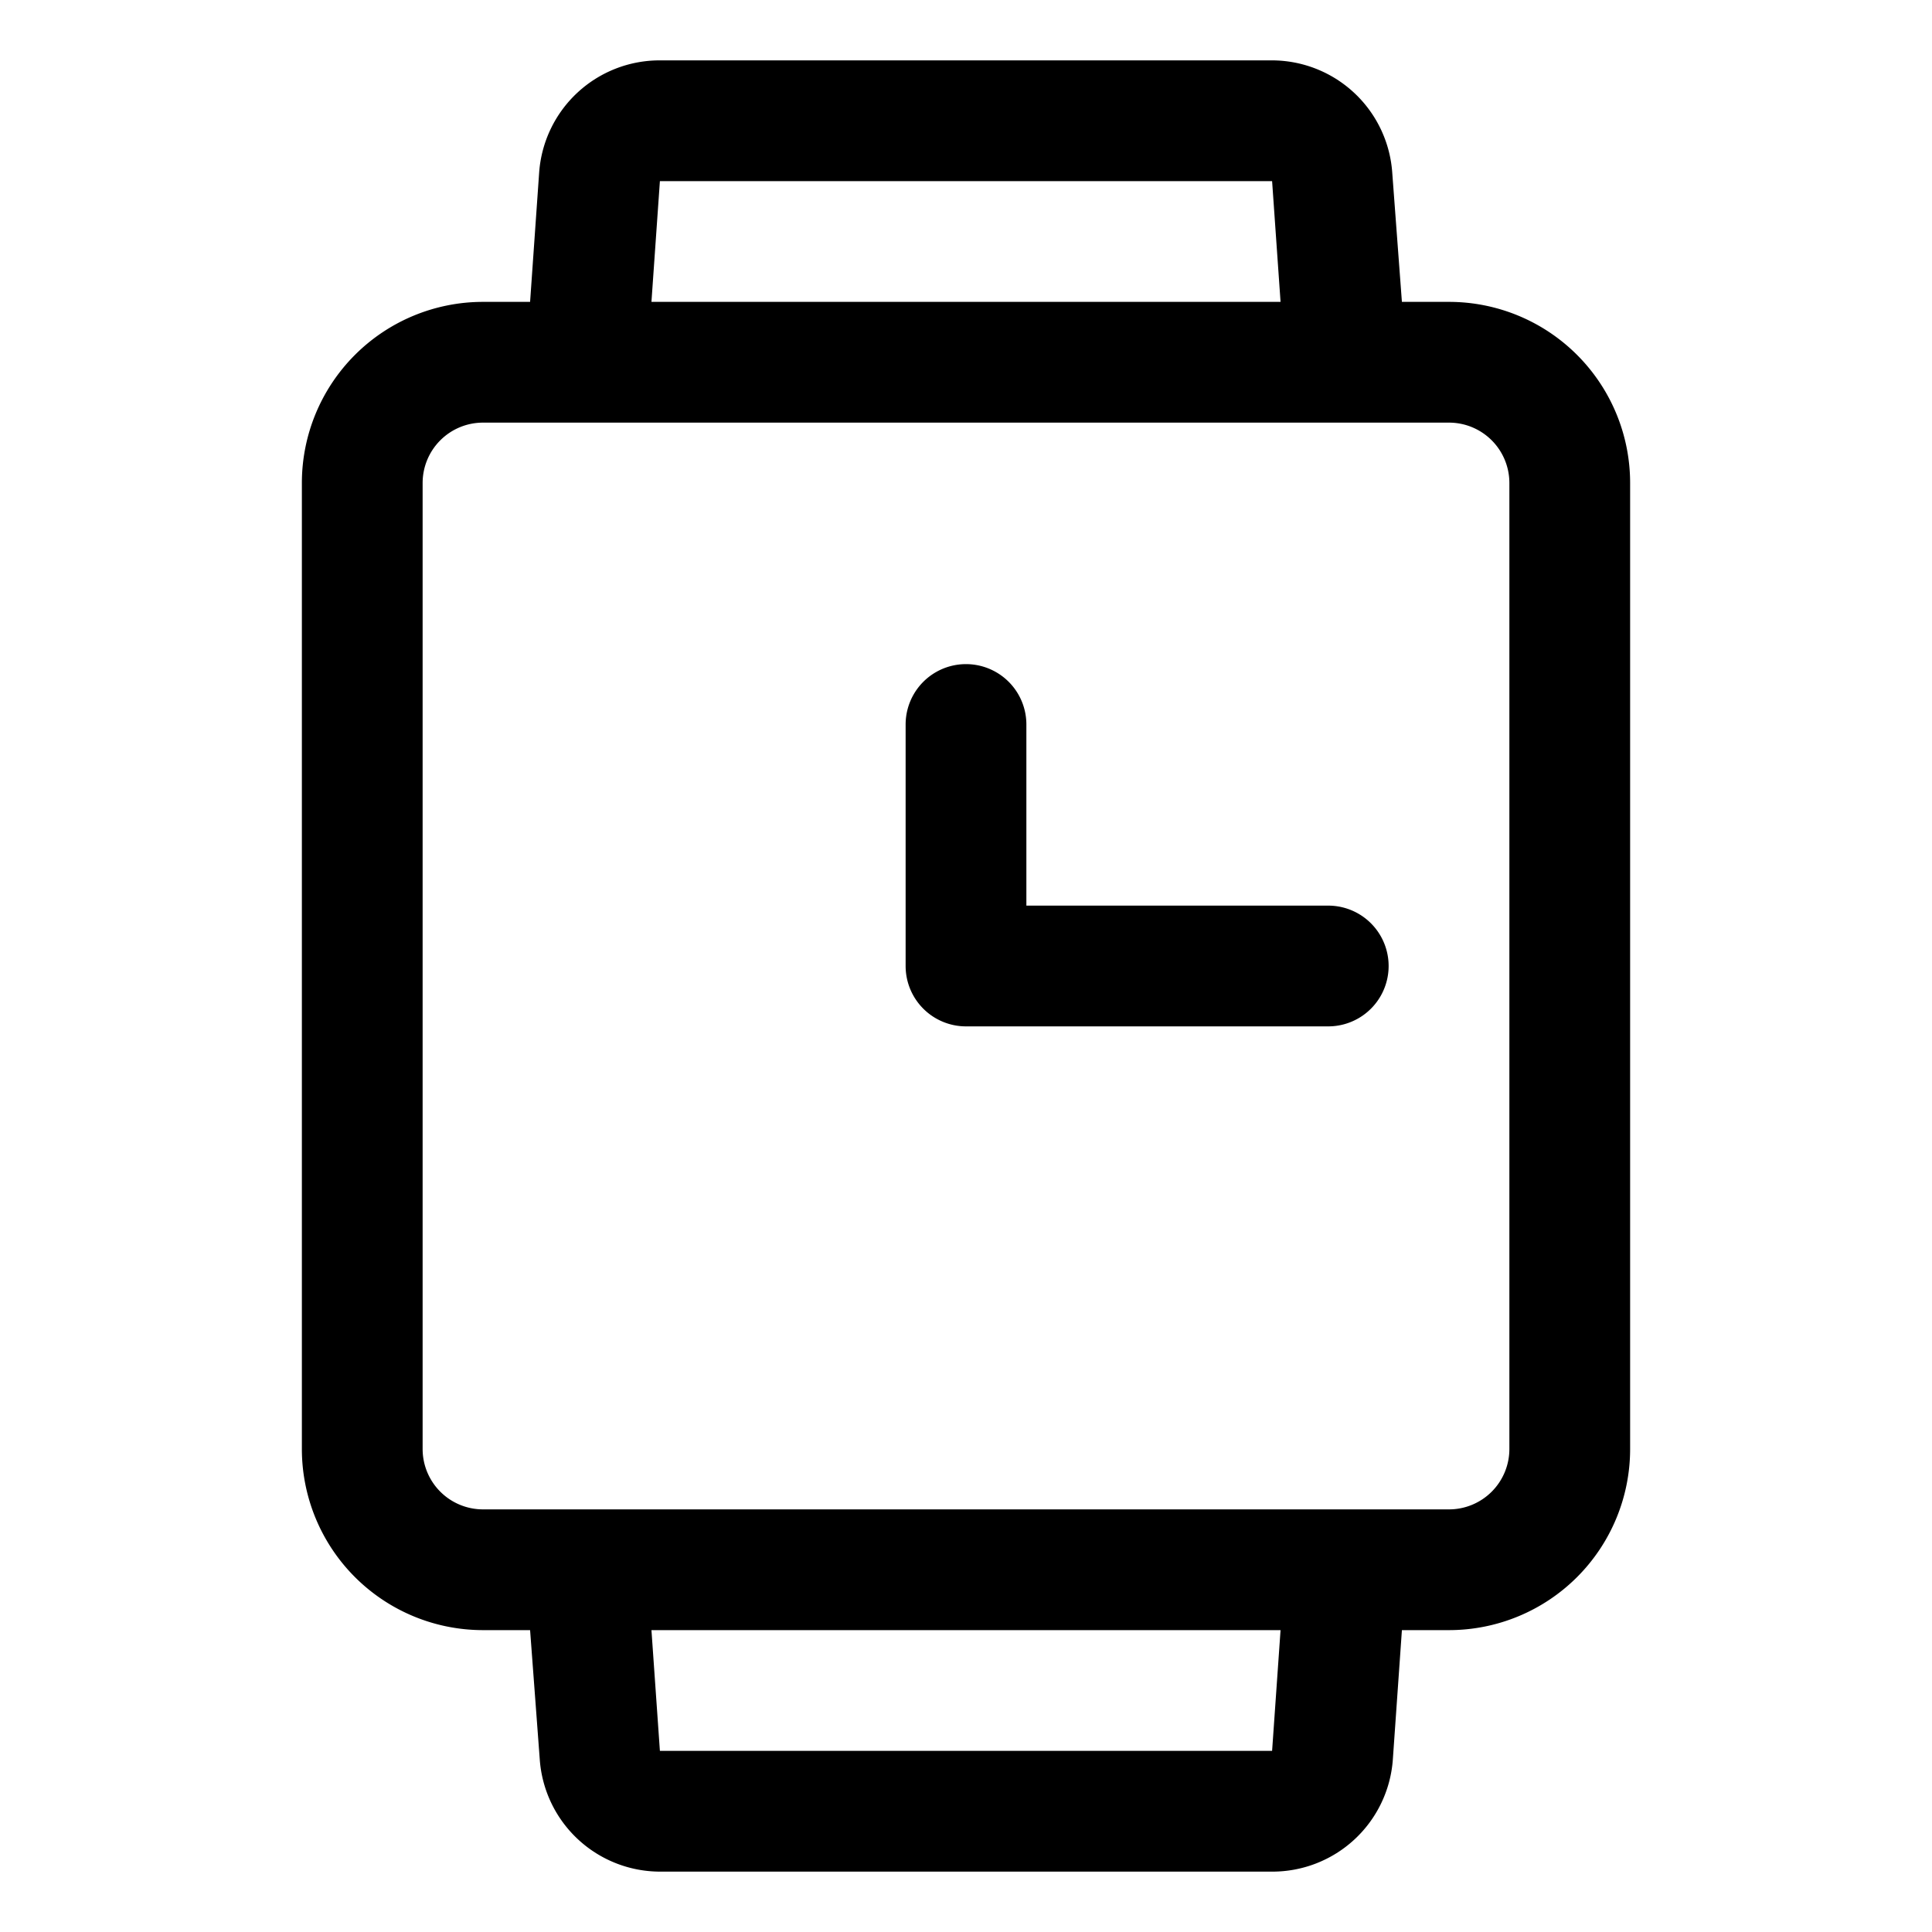 <svg height="512" width="512" viewBox="0 0 32 32" id="icon" xmlns="http://www.w3.org/2000/svg"><path d="M24,5h-.78l-.16-2.14a2,2,0,0,0-2-1.86H10.93a2,2,0,0,0-2,1.86L8.78,5H8A3,3,0,0,0,5,8V24a3,3,0,0,0,3,3h.78l.16,2.14a2,2,0,0,0,2,1.86H21.07a2,2,0,0,0,2-1.86L23.22,27H24a3,3,0,0,0,3-3V8A3,3,0,0,0,24,5ZM10.93,3H21.07l.14,2H10.79ZM21.07,29H10.93l-.14-2H21.21ZM25,24a1,1,0,0,1-1,1H8a1,1,0,0,1-1-1V8A1,1,0,0,1,8,7H24a1,1,0,0,1,1,1Z"></path><path d="M22,15H17V12a1,1,0,0,0-2,0v4a1,1,0,0,0,1,1h6a1,1,0,0,0,0-2Z"></path></svg>
